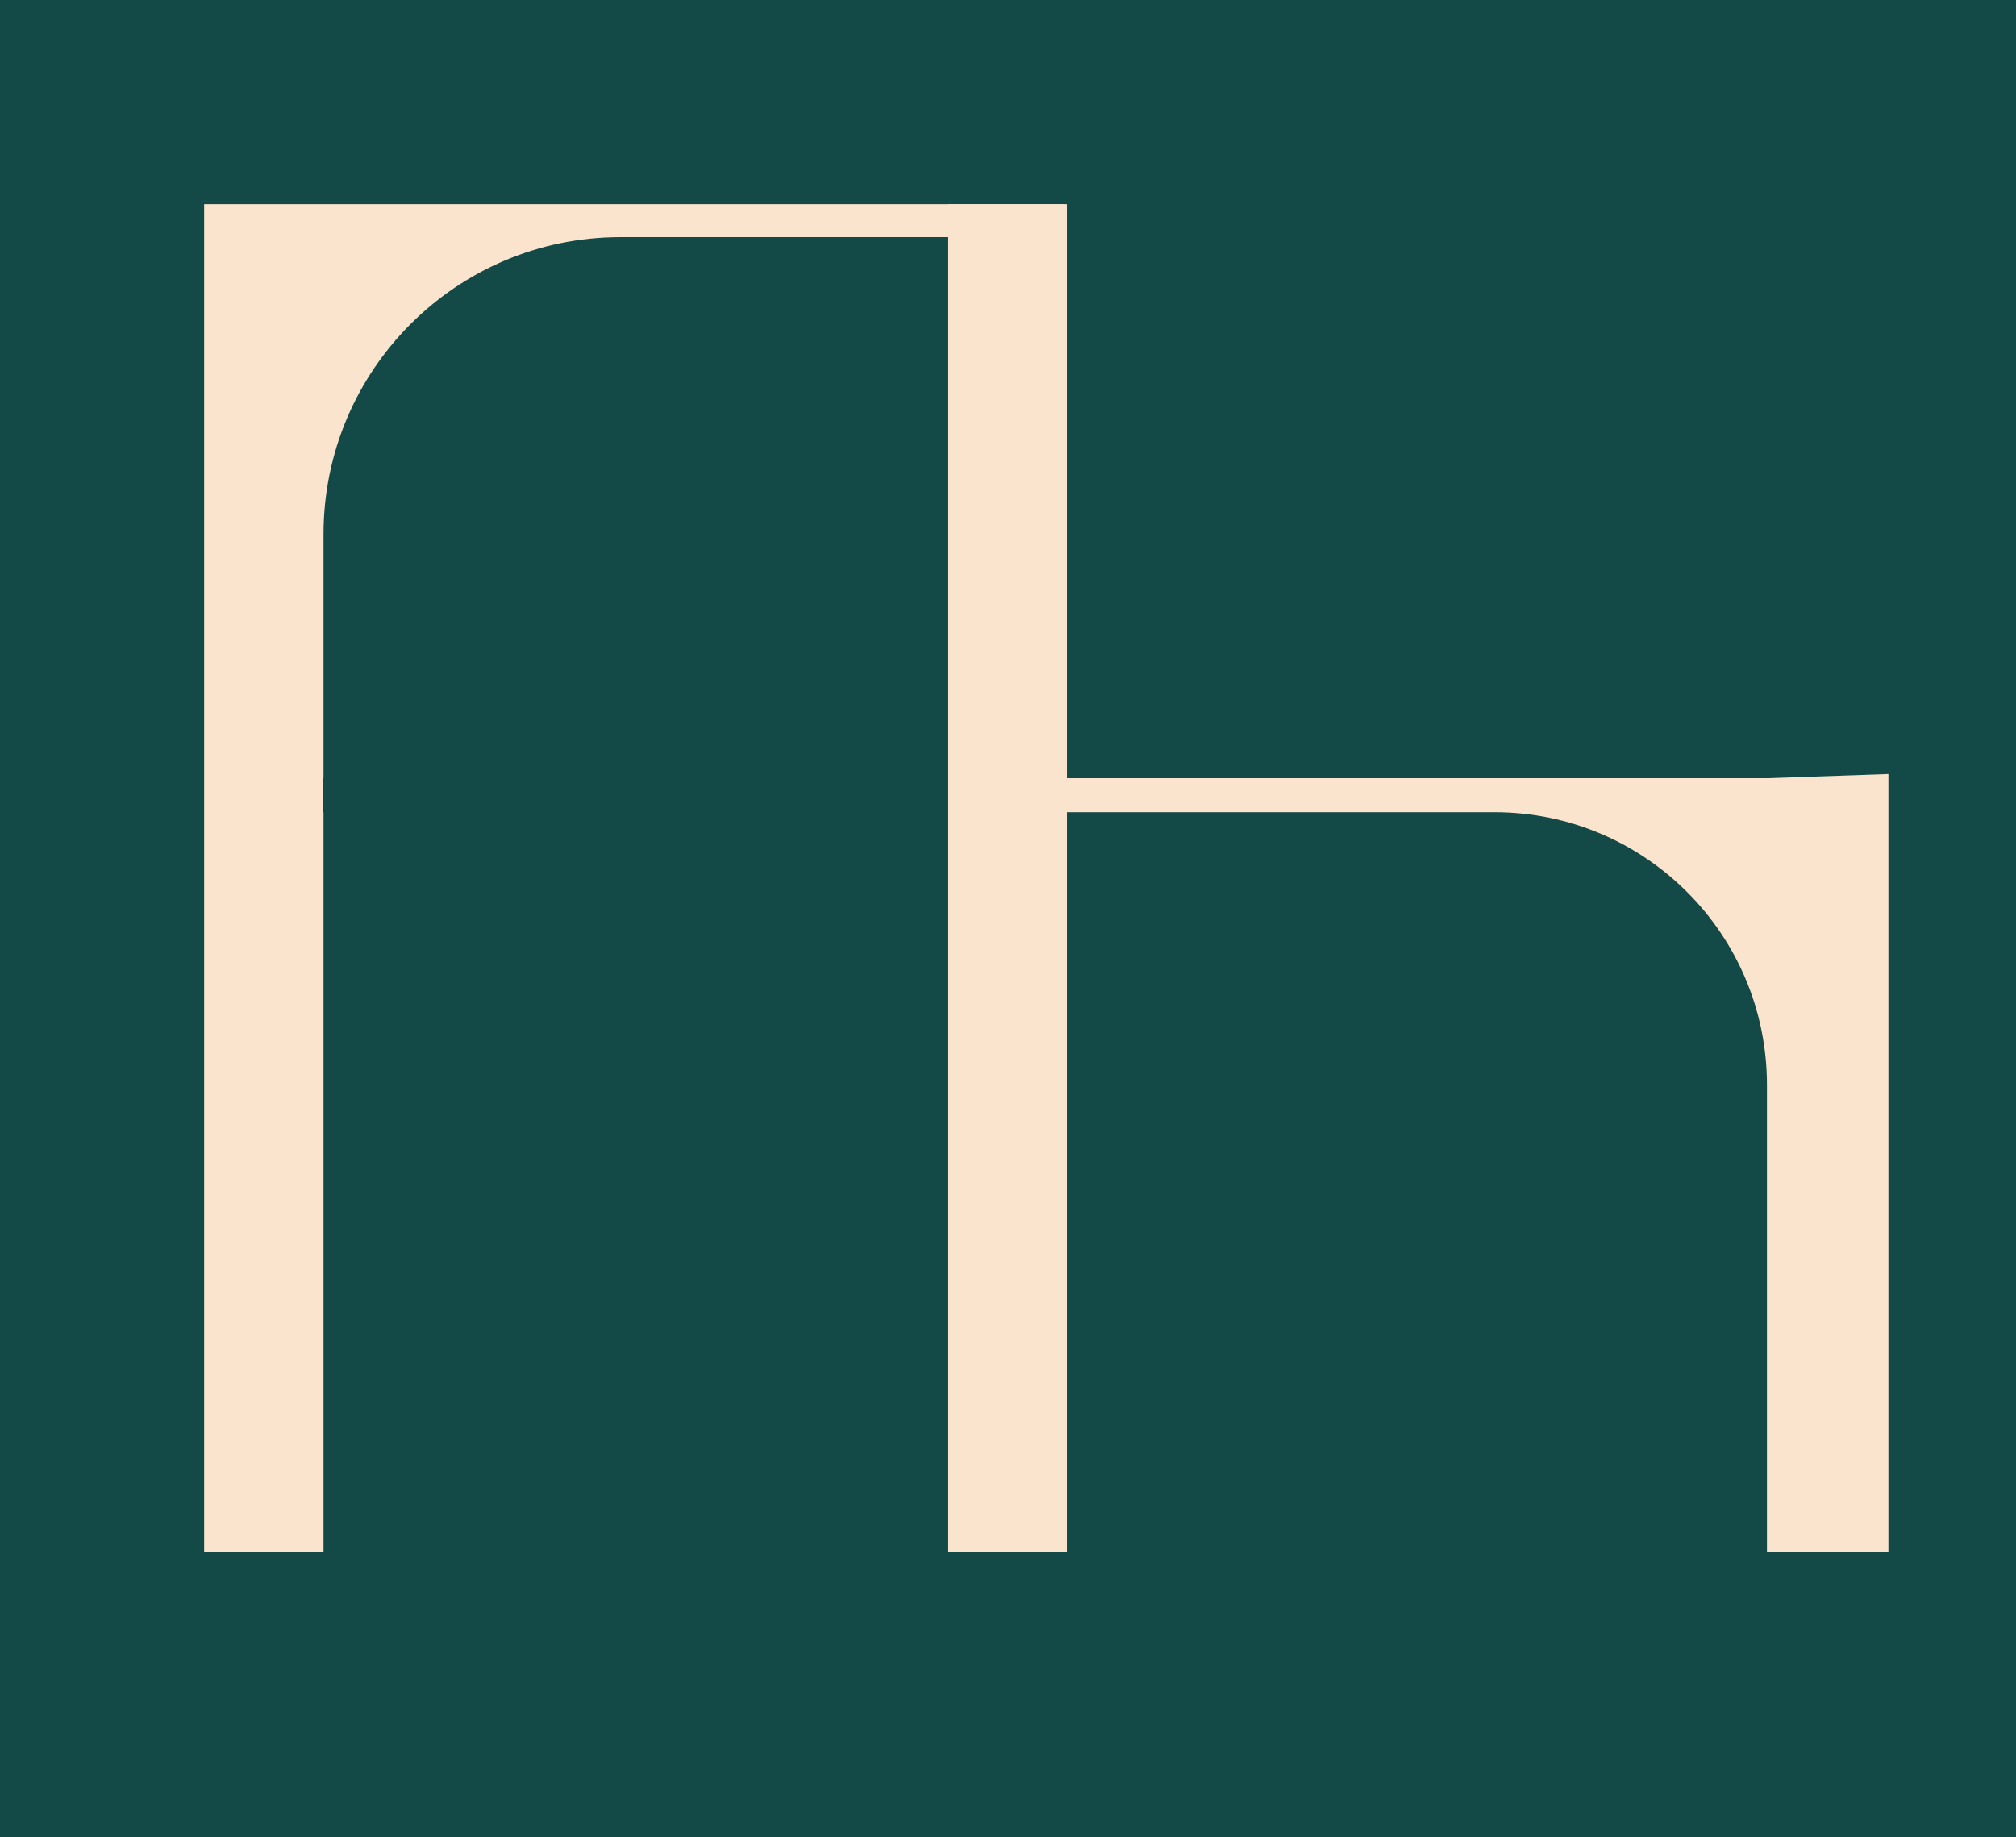<svg width="79" height="72" viewBox="0 0 79 72" fill="none" xmlns="http://www.w3.org/2000/svg">
<rect width="79" height="72" fill="#134A47"/>
<path d="M8 8H41.729V9.291H24.312C17.889 9.291 12.678 14.504 12.678 20.937V30.495H12.653V31.827H12.678V60.826H8V8Z" fill="#FAE4CE"/>
<path d="M74 30.331V60.826H69.24V42.516C69.24 36.612 64.46 31.827 58.563 31.827H41.807V60.826H37.129V8H41.807V30.495H69.244" fill="#FAE4CE"/>
</svg>
